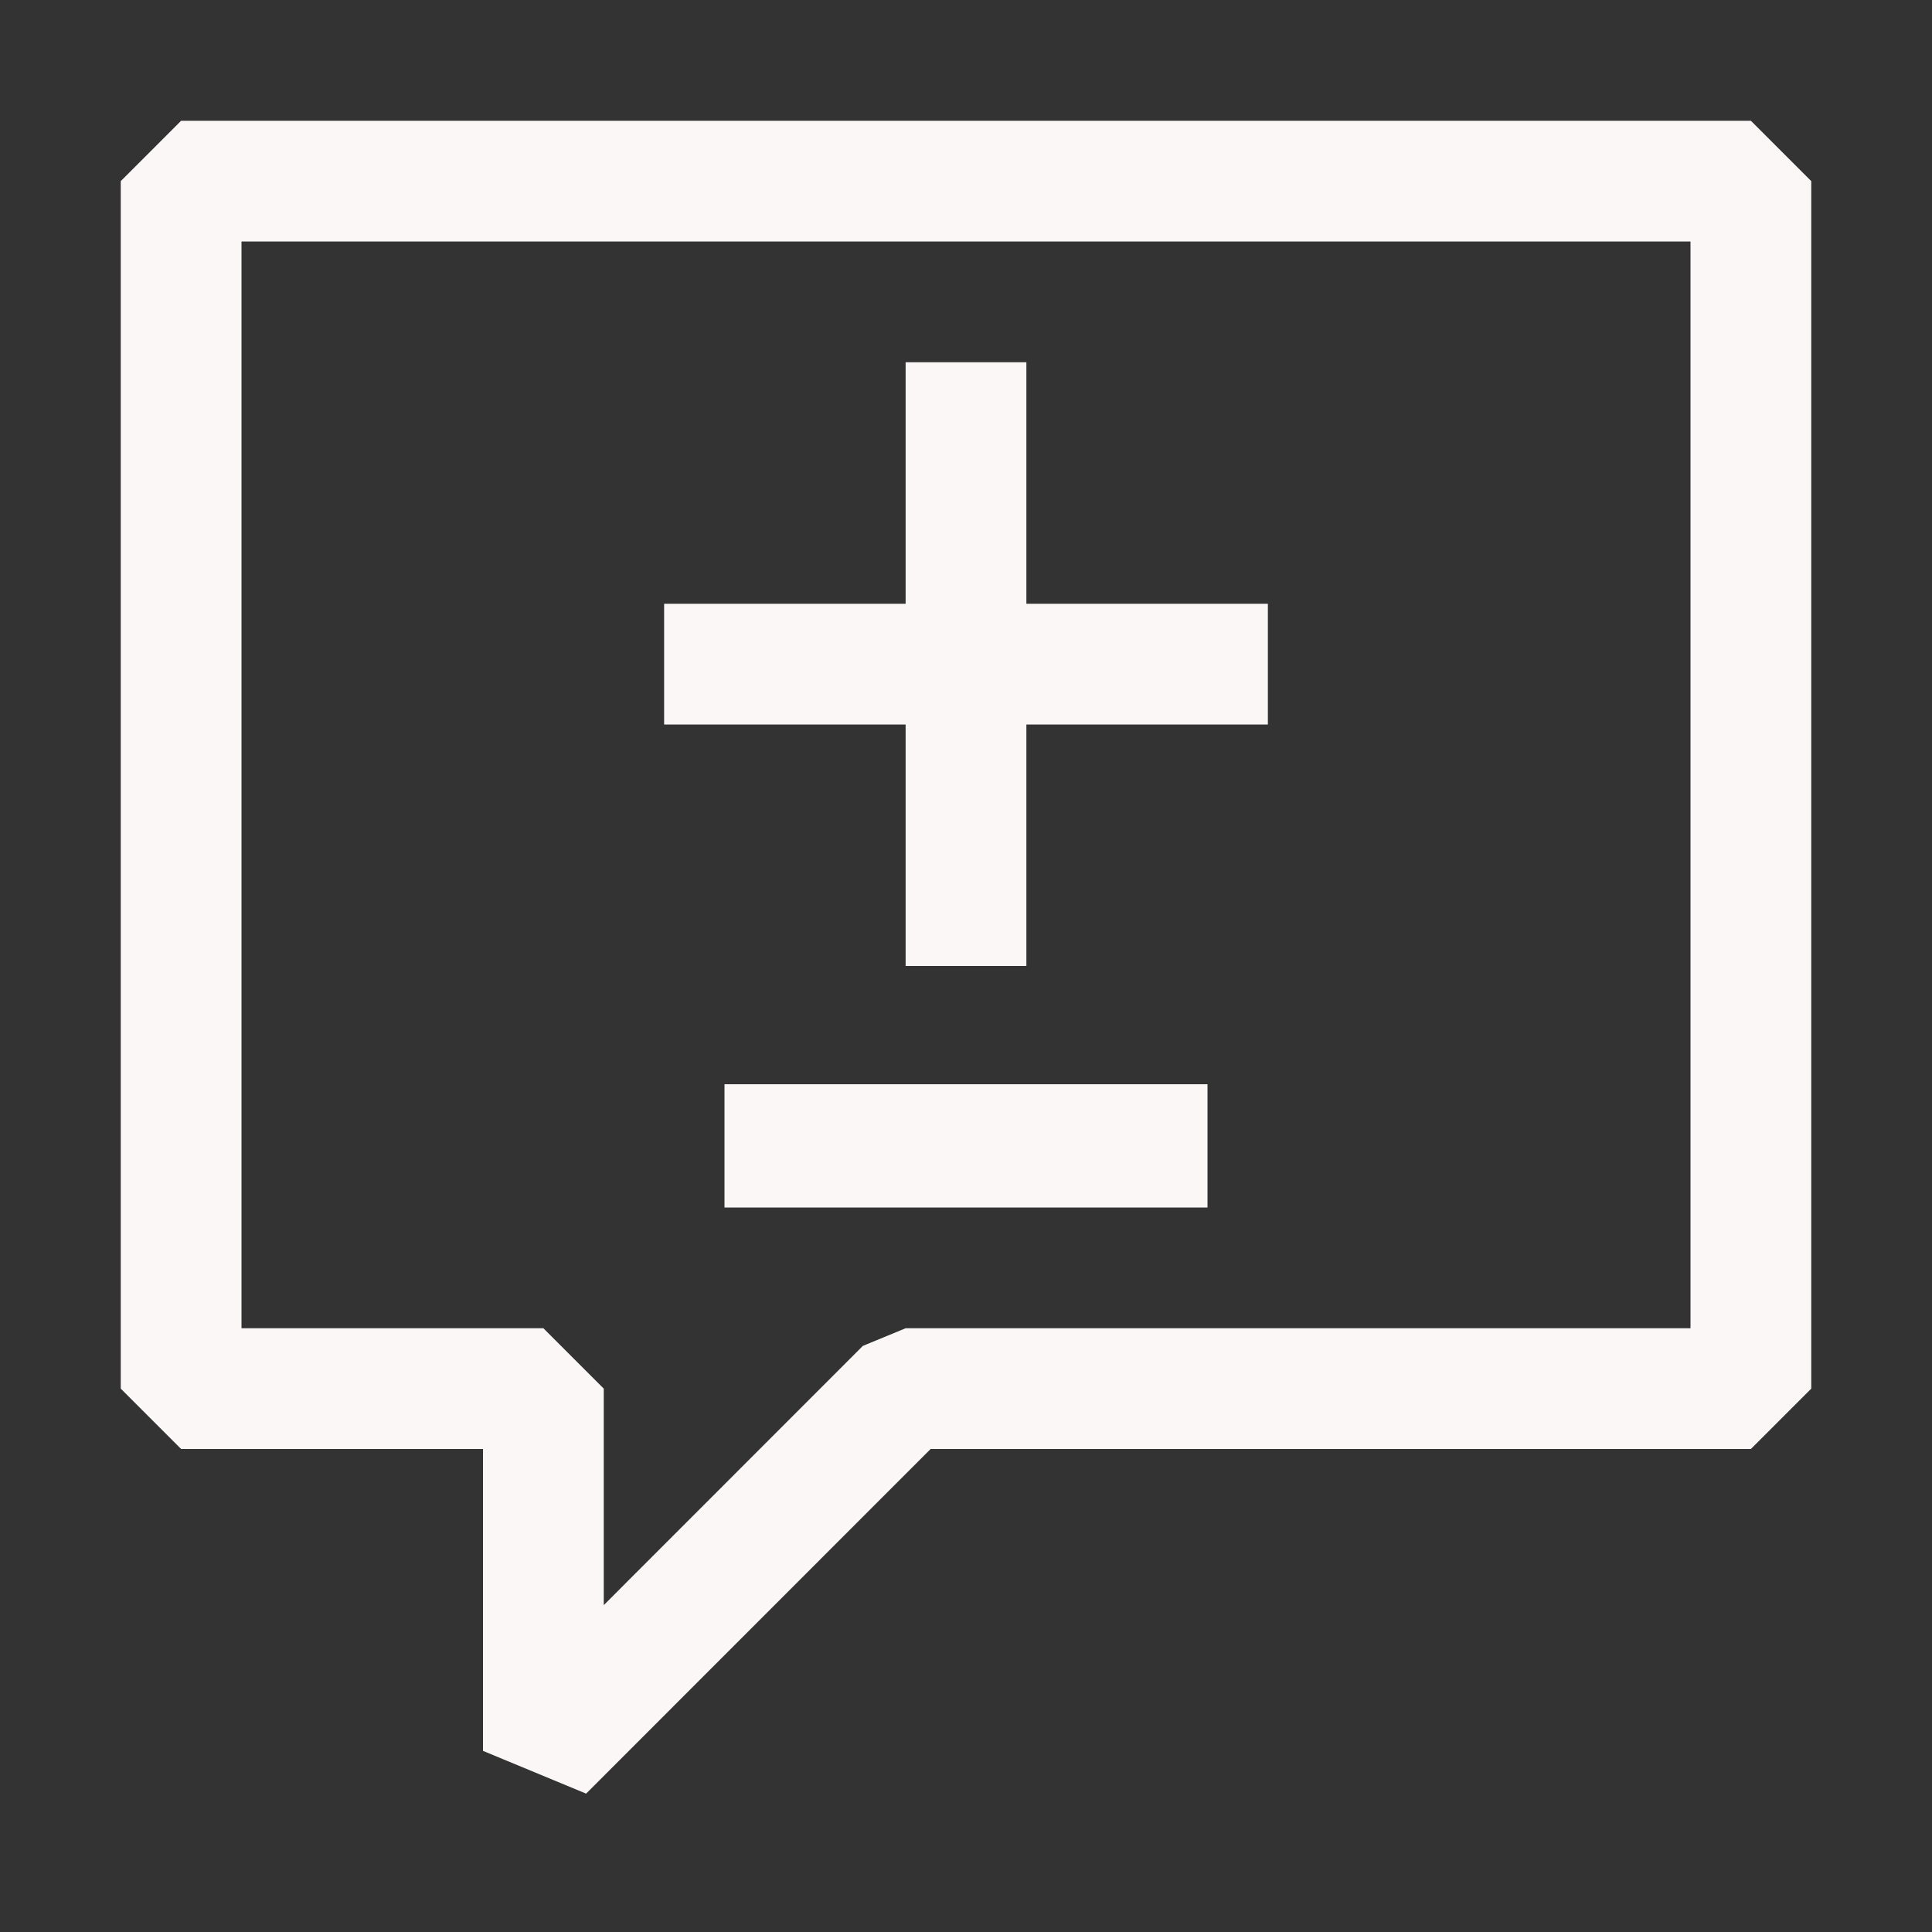 <svg width="32" height="32" viewBox="0 0 32 32" fill="none" xmlns="http://www.w3.org/2000/svg">
<rect x="0" y="0" width="32" height="32" fill="#333333" stroke="none"/>
<path fill-rule="evenodd" clip-rule="evenodd" d="M29 2H3L2 3V23L3 24H8V29L9.708 29.708L15.414 24H29L30 23V3L29 2ZM28 22H15L14.292 22.292L10 26.586V23L9 22H4V4H28V22ZM20 20H12V17.958H20V20ZM15 6H17V10H21V12H17V16H15V12H11V10H15V6Z" fill="#FBF7F7"/>
</svg>
